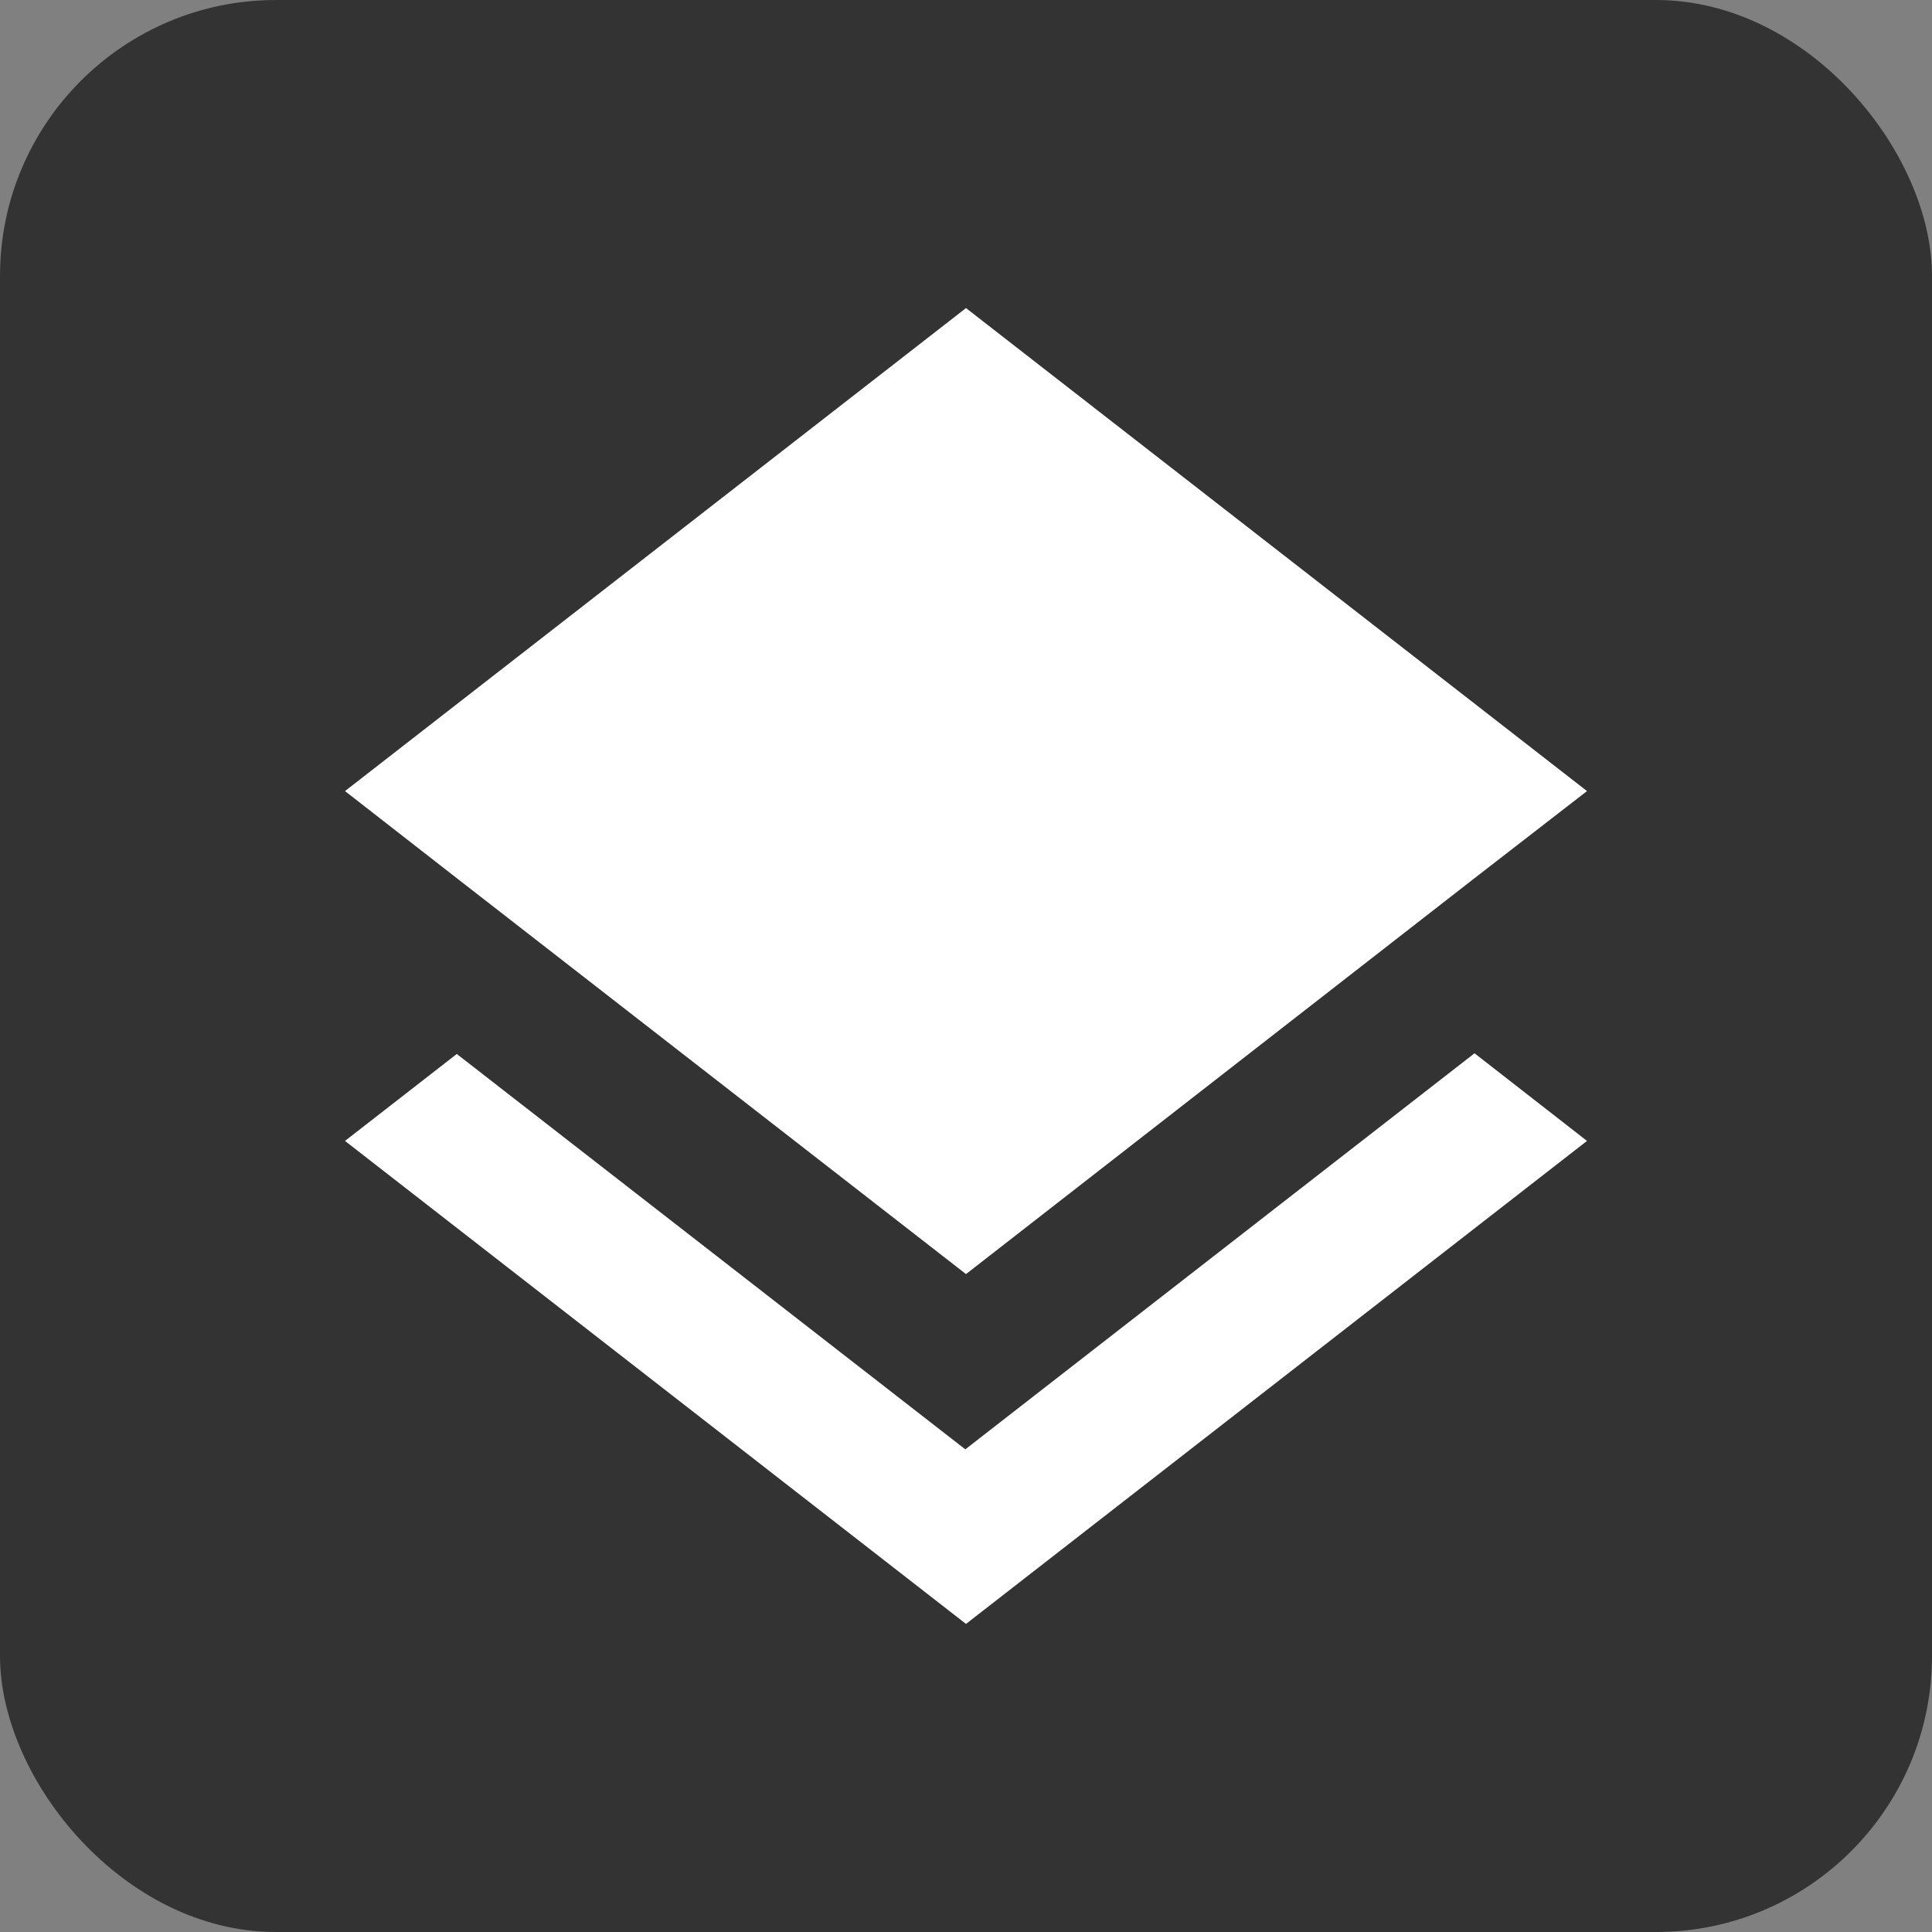 <svg width="18" height="18" viewBox="0 0 28 28" fill="none" xmlns="http://www.w3.org/2000/svg">
<rect x="0" y="0" width="28" height="28" fill="#808080" stroke="none"/>
<rect width="28" height="28" rx="4" fill="#333333"/>
<path d="m 13.99,21.005 -7.37,-5.73 -1.62,1.26 9,7 9,-7 -1.63,-1.27 z m 0.01,-2.54 7.36,-5.73 1.64,-1.27 -9,-7 -9,7 1.63,1.27 z" fill="white"/>
</svg>
